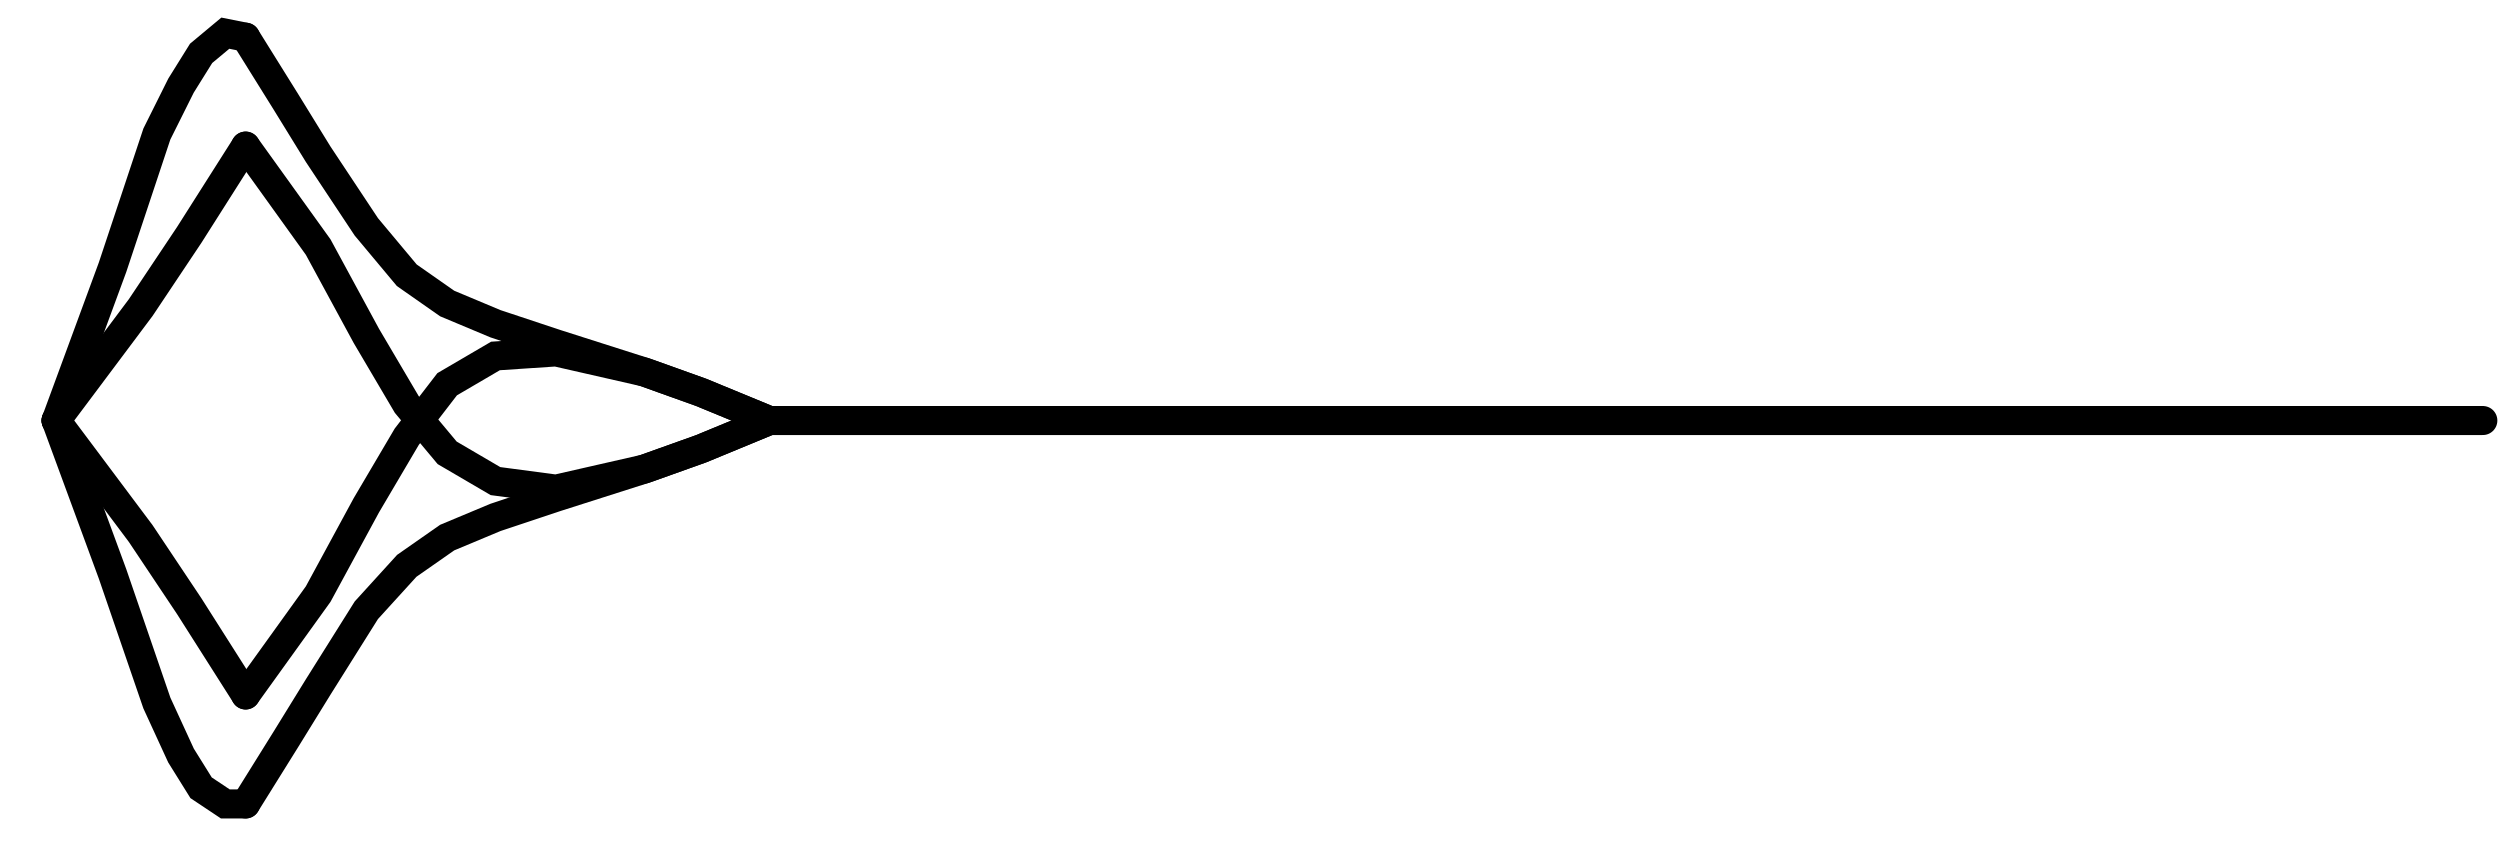 <svg width="52" height="18" viewBox="0 0 52 18" fill="none" xmlns="http://www.w3.org/2000/svg">
<g id="Group 10156">
<path id="Vector" d="M1.167 8.747L2.341 5.559L3.263 2.787L3.765 1.781L4.183 1.11L4.687 0.69L5.109 0.774" stroke="black" stroke-width="0.604" stroke-miterlimit="10" stroke-linecap="round"/>
<path id="Vector_2" d="M5.109 3.039L6.618 5.139L7.62 6.986L8.461 8.413L9.301 9.419L10.306 10.007L11.565 10.174L13.408 9.754L14.581 9.335L16.005 8.747" stroke="black" stroke-width="0.604" stroke-miterlimit="10" stroke-linecap="round"/>
<path id="Vector_3" d="M1.167 8.747L2.927 6.397L3.936 4.886L5.109 3.039" stroke="black" stroke-width="0.604" stroke-miterlimit="10" stroke-linecap="round"/>
<path id="Vector_4" d="M5.109 0.774L5.946 2.117L6.618 3.208L7.62 4.719L8.461 5.725L9.301 6.313L10.306 6.734L11.565 7.152L13.408 7.74L14.581 8.16L16.005 8.747" stroke="black" stroke-width="0.604" stroke-miterlimit="10" stroke-linecap="round"/>
<path id="Vector_5" d="M16.006 8.747H51.643" stroke="black" stroke-width="0.604" stroke-miterlimit="10" stroke-linecap="round"/>
<path id="Vector_6" d="M1.167 8.747L2.341 11.937L3.263 14.623L3.765 15.715L4.183 16.386L4.687 16.722H5.109" stroke="black" stroke-width="0.604" stroke-miterlimit="10" stroke-linecap="round"/>
<path id="Vector_7" d="M5.109 14.455L6.618 12.357L7.62 10.51L8.461 9.083L9.301 7.992L10.306 7.404L11.565 7.32L13.408 7.74L14.581 8.16L16.005 8.747" stroke="black" stroke-width="0.604" stroke-miterlimit="10" stroke-linecap="round"/>
<path id="Vector_8" d="M1.167 8.747L2.927 11.098L3.936 12.609L5.109 14.455" stroke="black" stroke-width="0.604" stroke-miterlimit="10" stroke-linecap="round"/>
<path id="Vector_9" d="M5.109 16.722L5.946 15.379L6.618 14.289L7.62 12.693L8.461 11.769L9.301 11.182L10.306 10.762L11.565 10.342L13.408 9.754L14.581 9.335L16.005 8.747" stroke="black" stroke-width="0.604" stroke-miterlimit="10" stroke-linecap="round"/>
</g>
</svg>
